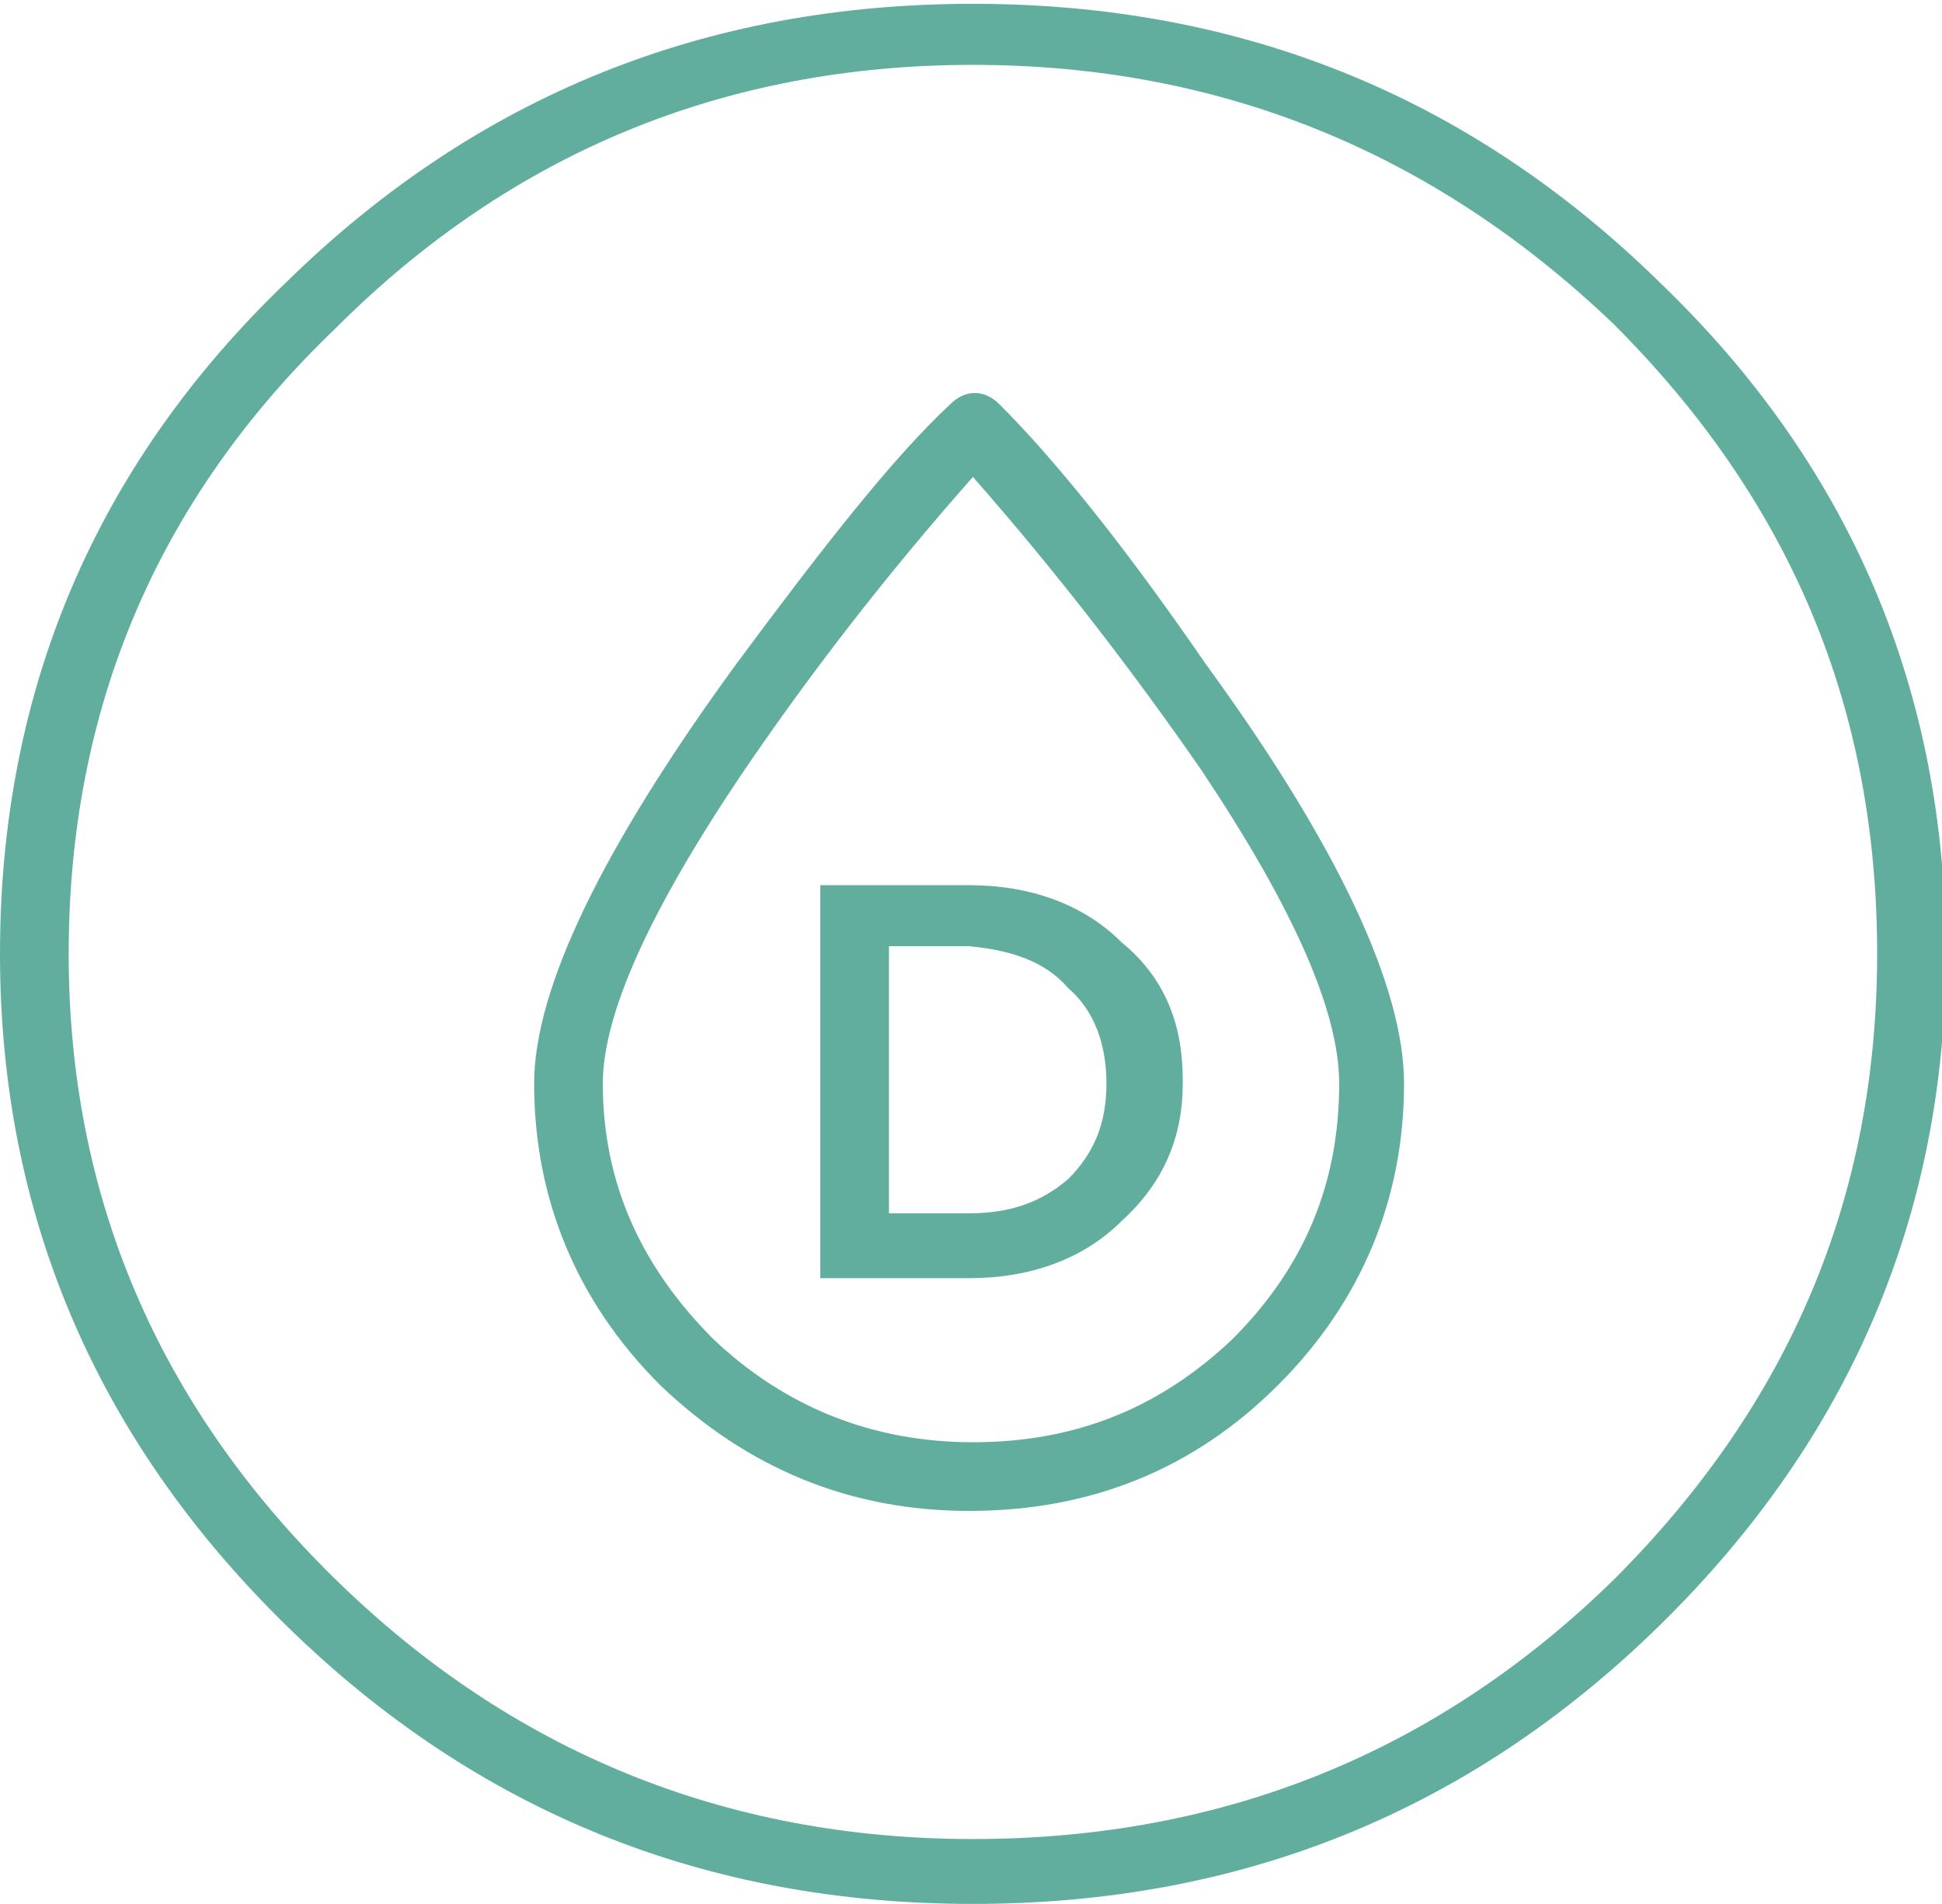 <?xml version="1.0" encoding="utf-8"?>
<!-- Generator: Adobe Illustrator 27.1.0, SVG Export Plug-In . SVG Version: 6.00 Build 0)  -->
<svg version="1.1" id="Layer_1" xmlns="http://www.w3.org/2000/svg" xmlns:xlink="http://www.w3.org/1999/xlink" x="0px" y="0px"
	 viewBox="0 0 50.9 49.9" style="enable-background:new 0 0 50.9 49.9;" xml:space="preserve">
<style type="text/css">
	.st0{fill:#61AE9E;}
</style>
<path class="st0" d="M43.5,42.6c5-4.9,7.5-10.8,7.5-17.6c0-6.9-2.5-12.8-7.5-17.6c-5-4.9-11-7.3-18-7.3c-7,0-13,2.4-18,7.3
	C2.5,12.2,0,18.1,0,25c0,6.8,2.5,12.7,7.5,17.6c5,4.9,11,7.3,18,7.3C32.5,49.9,38.5,47.5,43.5,42.6 M49.2,25
	c0,6.4-2.3,11.8-6.9,16.4c-4.6,4.5-10.2,6.8-16.8,6.8c-6.5,0-12.1-2.3-16.7-6.8c-4.7-4.6-7-10.1-7-16.4c0-6.4,2.3-11.9,7-16.4
	C13.4,4,19,1.7,25.5,1.7C32,1.7,37.6,4,42.3,8.5C46.9,13.1,49.2,18.5,49.2,25 M26.2,10.6c-0.4-0.4-0.9-0.4-1.3,0
	c-1.5,1.4-3.3,3.7-5.6,6.8c-3.5,4.8-5.3,8.5-5.3,11c0,3,1.1,5.7,3.3,7.9c2.3,2.2,5,3.3,8.1,3.3c3.2,0,5.9-1.1,8.1-3.3
	c2.2-2.2,3.3-4.9,3.3-7.9c0-2.5-1.7-6.2-5.2-11C29.4,14.2,27.6,12,26.2,10.6 M25.5,12.5c2.2,2.5,4.2,5.1,6,7.7
	c2.4,3.6,3.6,6.3,3.6,8.2c0,2.6-0.9,4.8-2.8,6.7c-1.9,1.8-4.1,2.7-6.8,2.7c-2.6,0-4.9-0.9-6.8-2.7c-1.9-1.9-2.9-4.1-2.9-6.7
	c0-1.8,1.2-4.5,3.7-8.2C21.2,17.7,23.2,15.1,25.5,12.5 M25.4,23.2h-3.9v10.3h3.9c1.6,0,3-0.5,4-1.5c1.1-1,1.6-2.2,1.6-3.6v-0.1
	c0-1.5-0.5-2.7-1.6-3.6C28.4,23.7,27,23.2,25.4,23.2 M28,25.9c0.7,0.6,1,1.5,1,2.5c0,1-0.3,1.8-1,2.5c-0.7,0.6-1.5,0.9-2.6,0.9h-2.1
	v-7h2.1C26.5,24.9,27.4,25.2,28,25.9z"/>
</svg>
